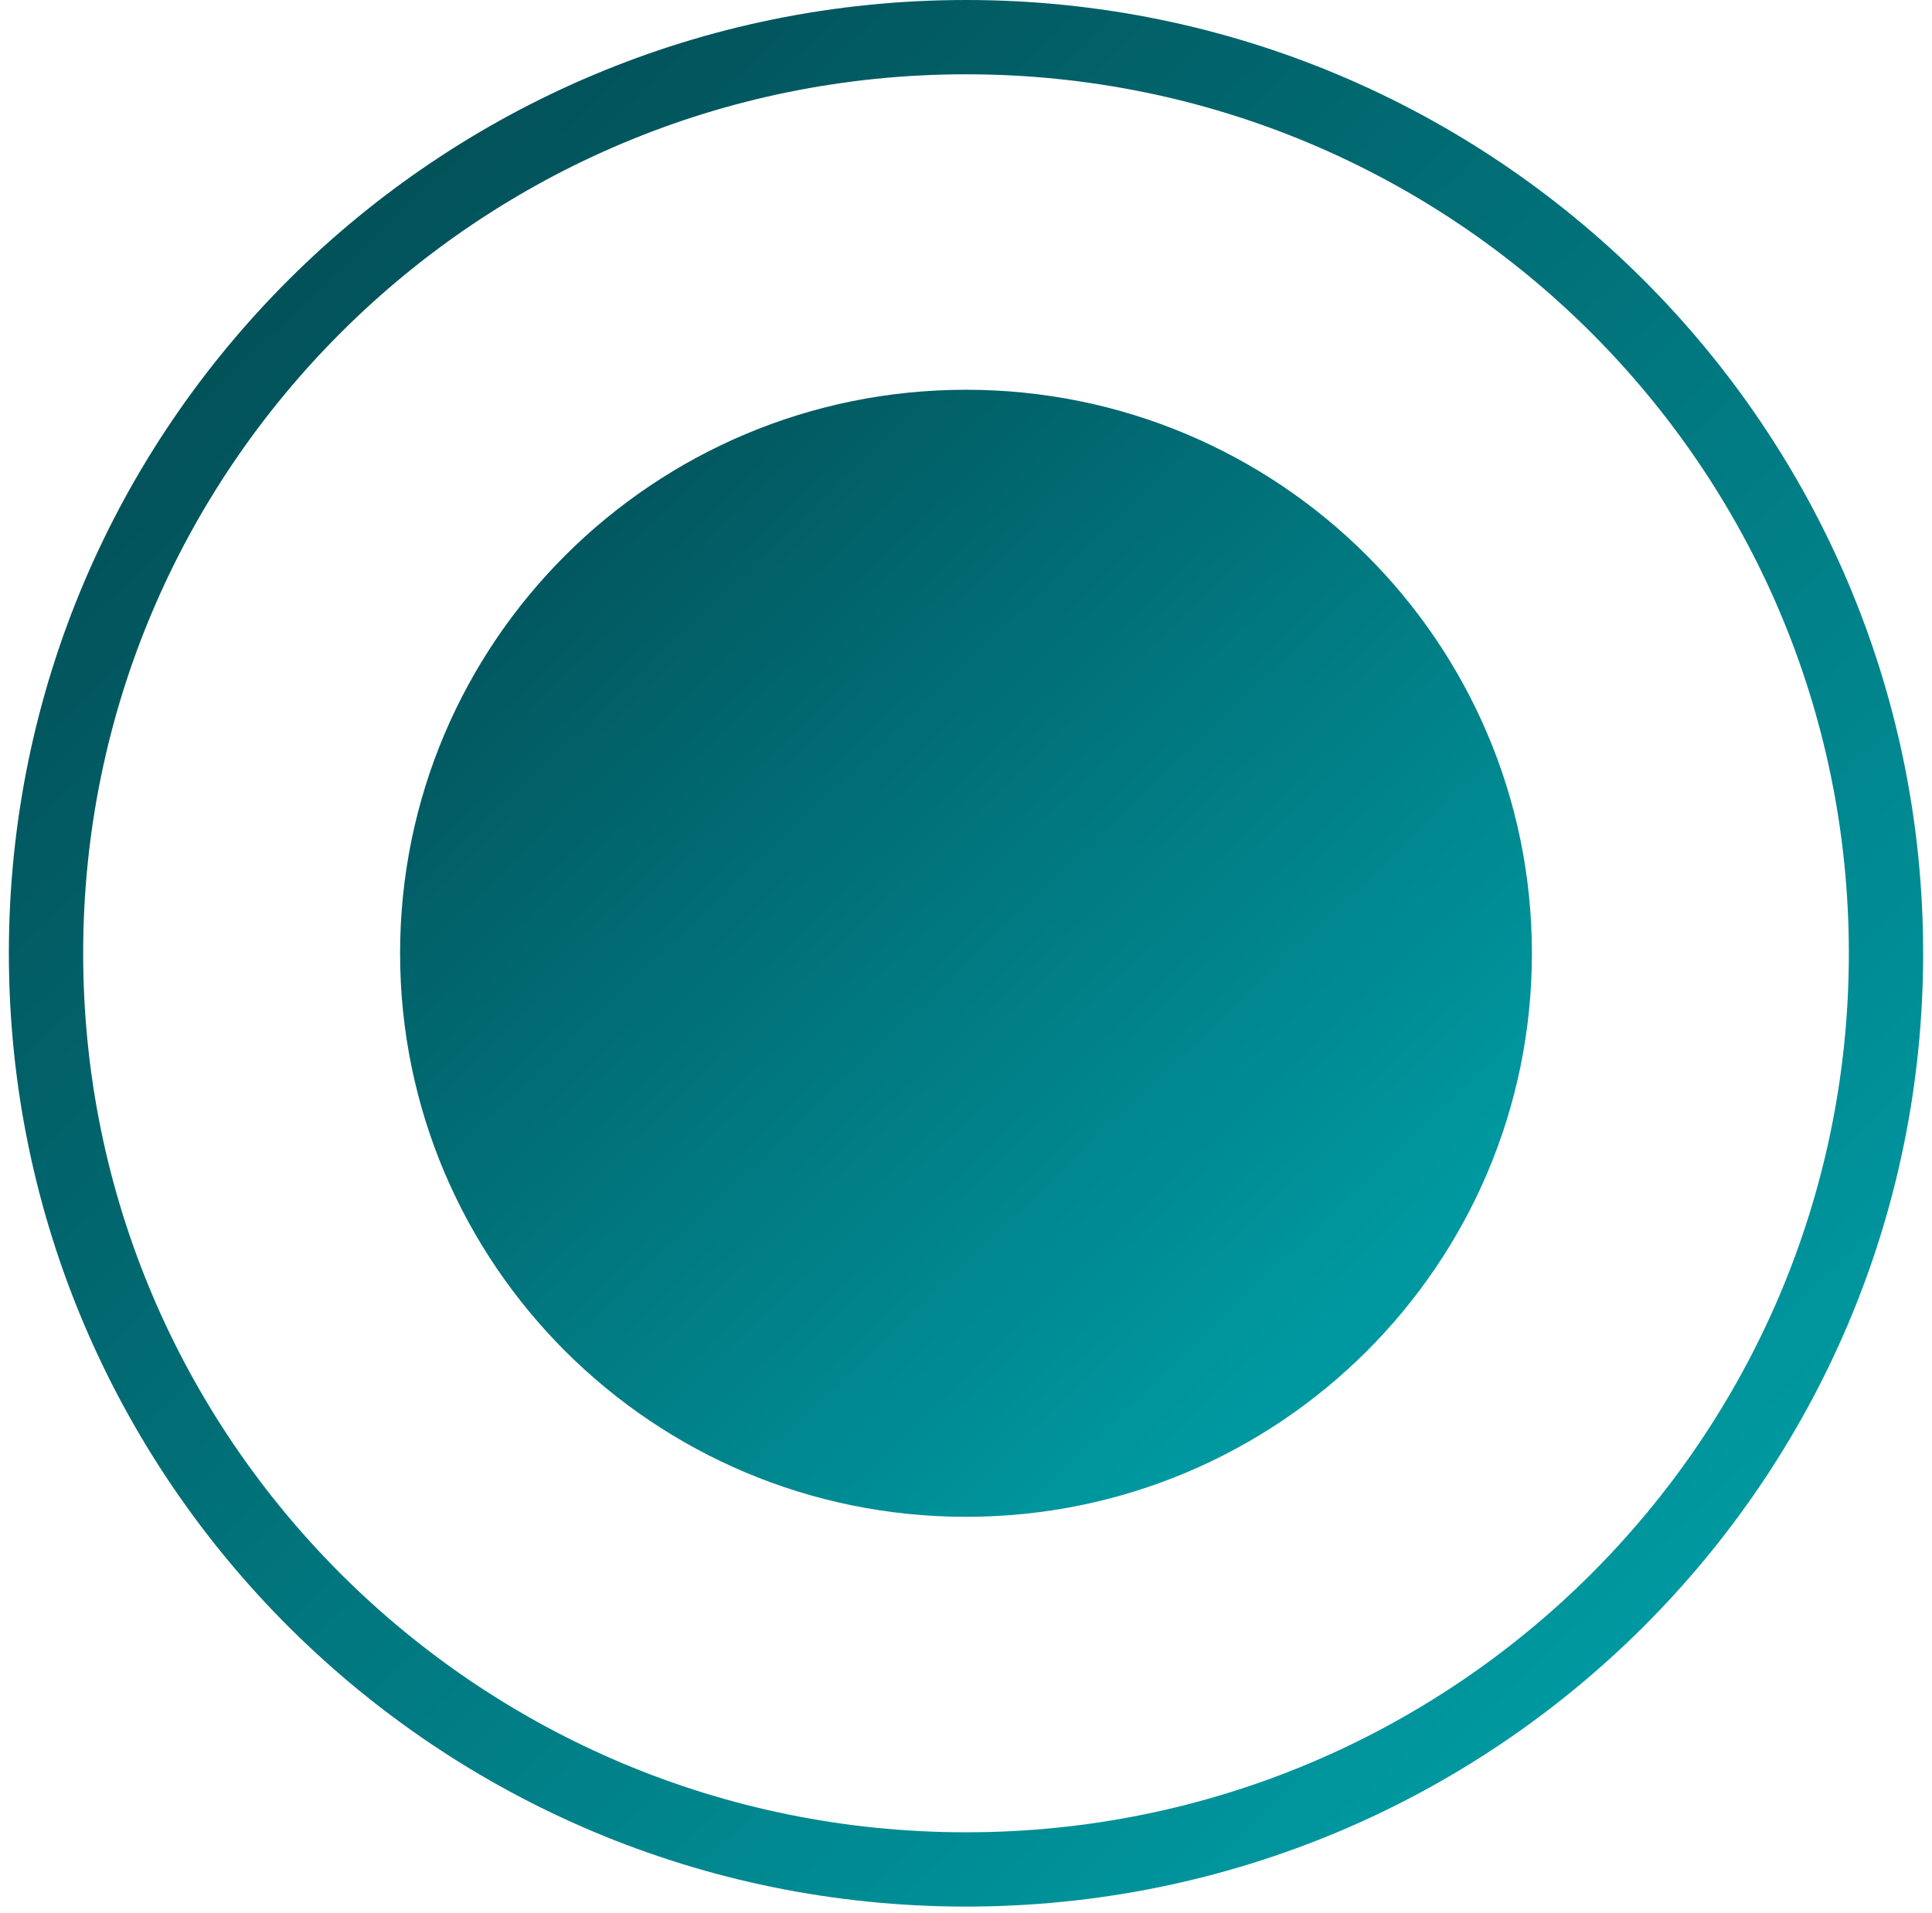 <svg width="104" height="103" viewBox="0 0 104 103" fill="none" xmlns="http://www.w3.org/2000/svg">
<path d="M52.001 100.656C79.352 100.656 101.524 78.571 101.524 51.328C101.524 24.085 79.352 2 52.001 2C24.649 2 2.477 24.085 2.477 51.328C2.477 78.571 24.649 100.656 52.001 100.656Z" stroke="url(#paint0_linear_740_864)" stroke-width="4" stroke-miterlimit="10"/>
<path d="M52 81.67C68.824 81.67 82.463 68.086 82.463 51.328C82.463 34.571 68.824 20.986 52 20.986C35.176 20.986 21.537 34.571 21.537 51.328C21.537 68.086 35.176 81.67 52 81.67Z" fill="url(#paint1_linear_740_864)"/>
<defs>
<linearGradient id="paint0_linear_740_864" x1="15.89" y1="13.771" x2="87.798" y2="89.17" gradientUnits="userSpaceOnUse">
<stop stop-color="#025159"/>
<stop offset="0.99" stop-color="#0098A0"/>
</linearGradient>
<linearGradient id="paint1_linear_740_864" x1="26.997" y1="25.315" x2="71.493" y2="71.973" gradientUnits="userSpaceOnUse">
<stop stop-color="#025159"/>
<stop offset="0.99" stop-color="#0098A0"/>
</linearGradient>
</defs>
</svg>
